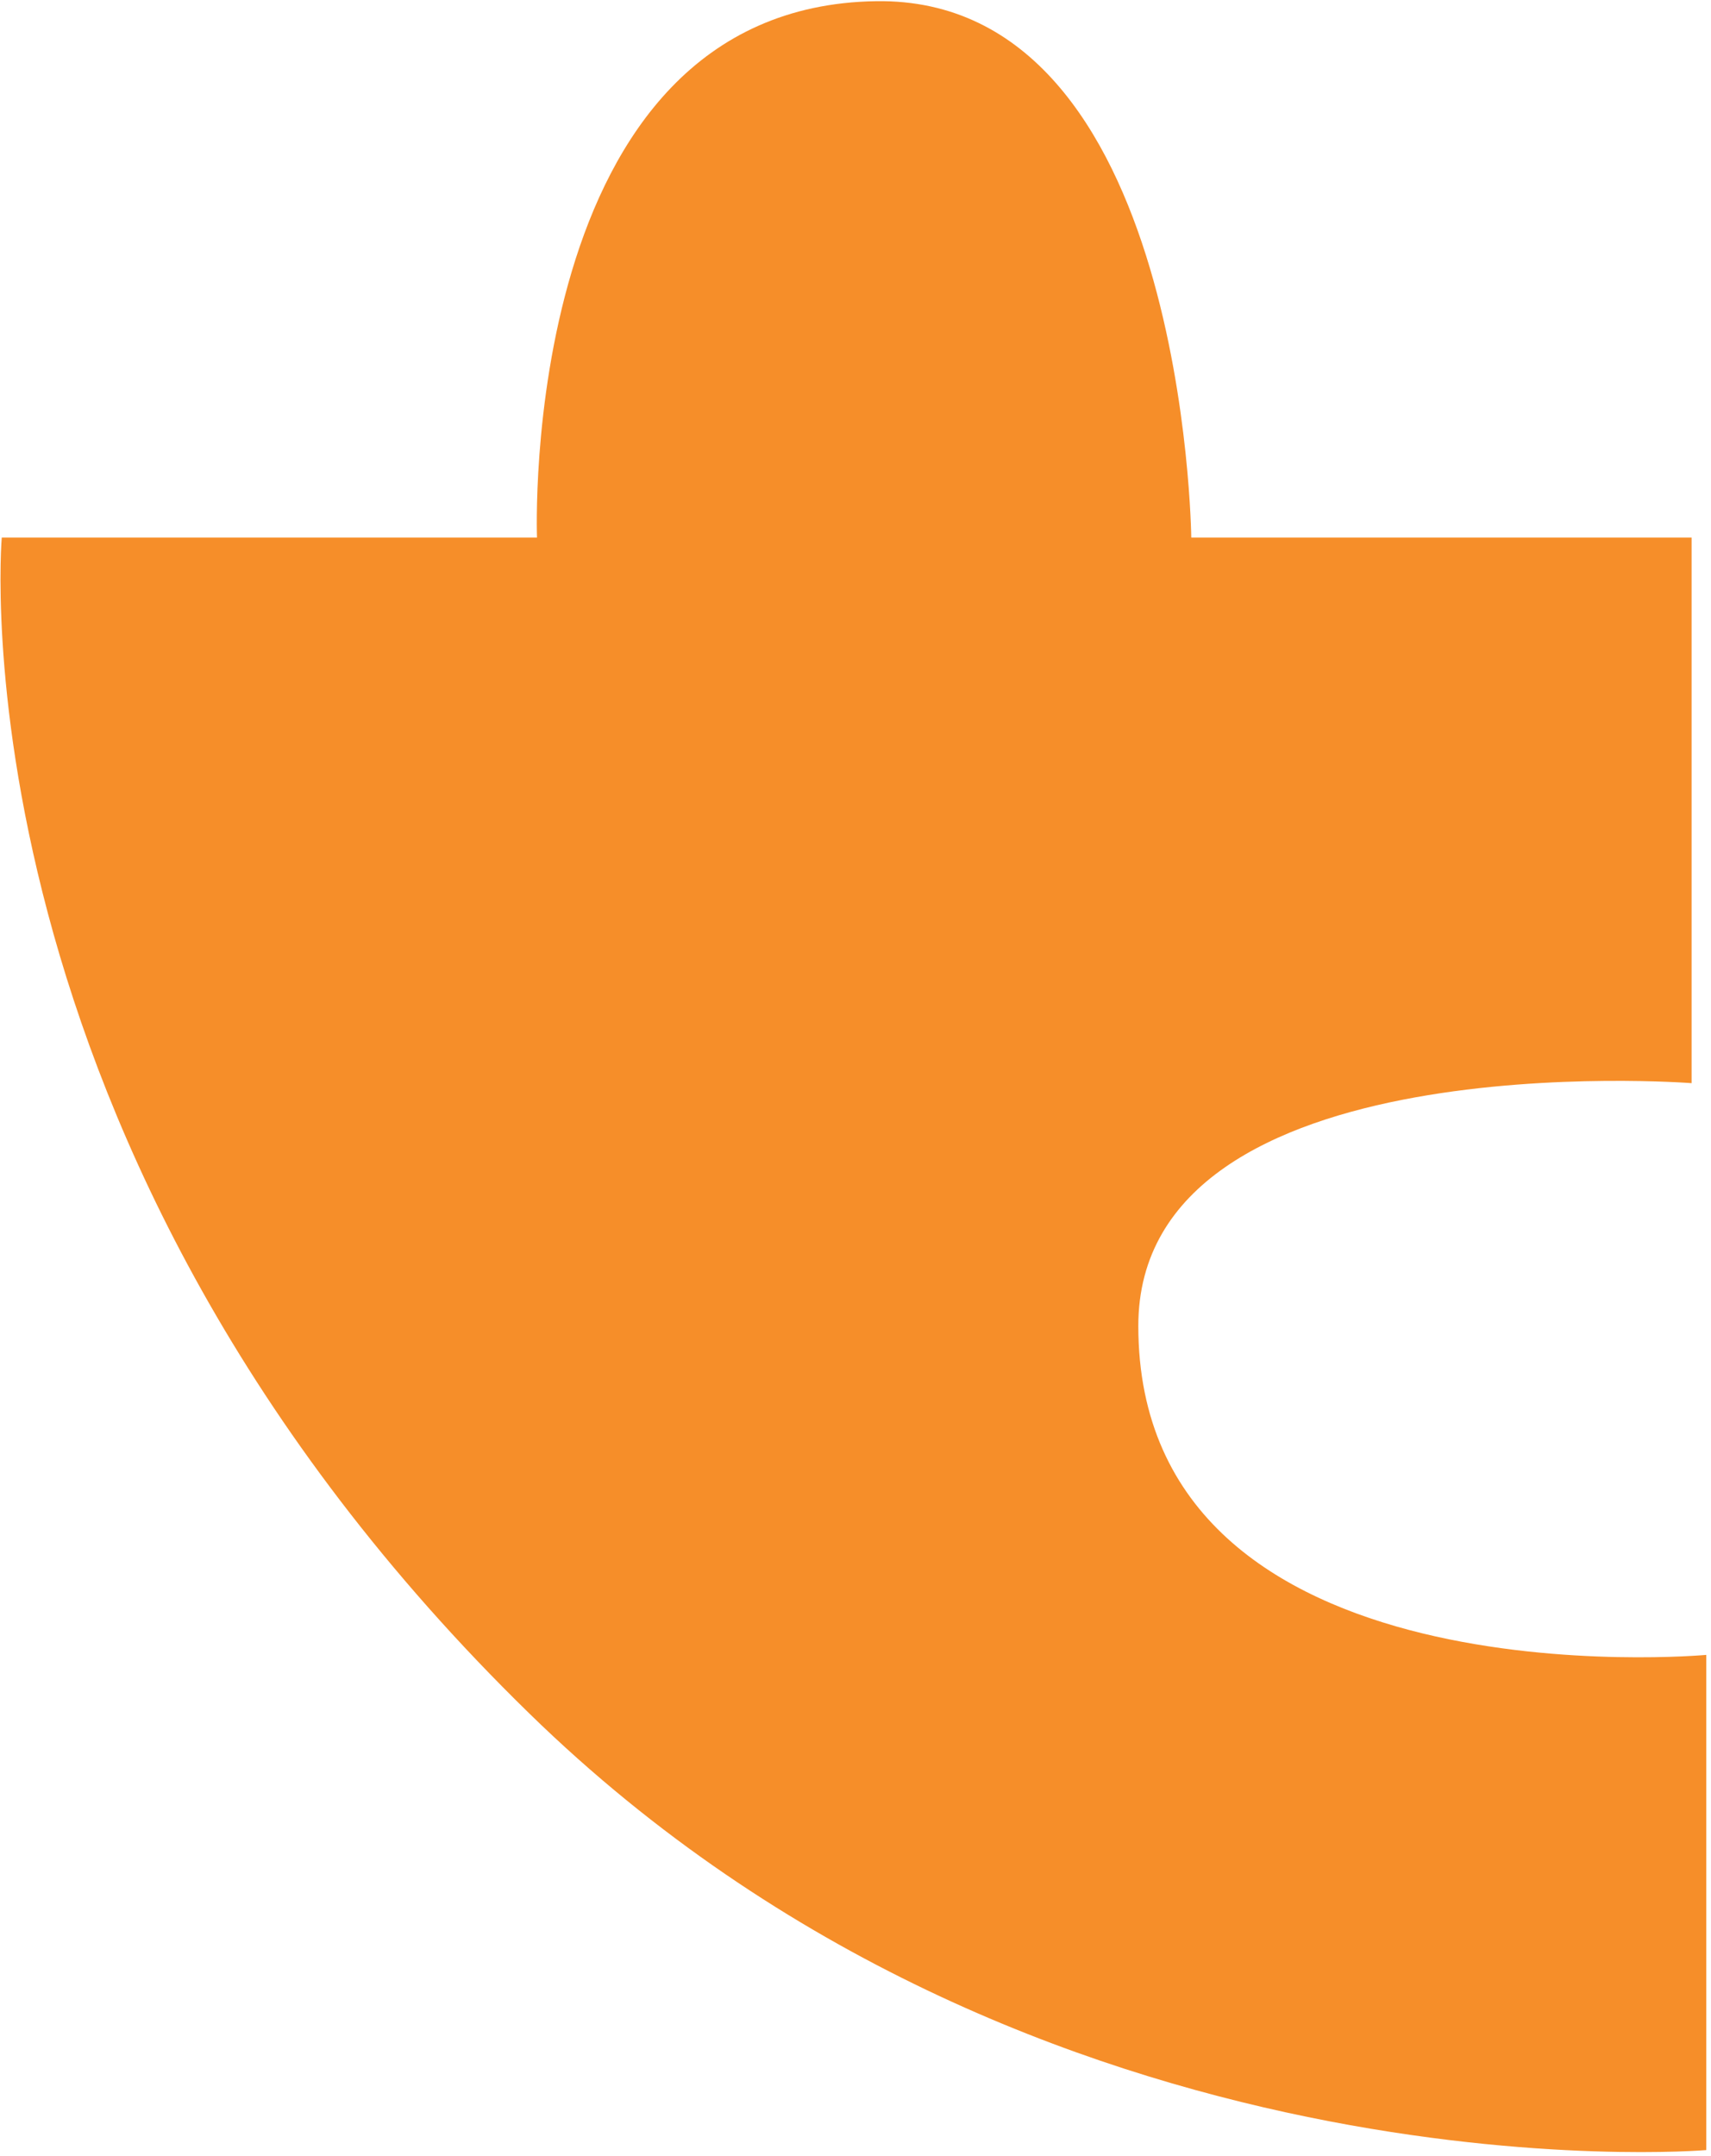 <?xml version="1.0" encoding="UTF-8" standalone="no"?>
<svg xmlns="http://www.w3.org/2000/svg" xmlns:xlink="http://www.w3.org/1999/xlink" xmlns:serif="http://www.serif.com/" width="177" height="223" viewBox="0 0 177 223" version="1.1" xml:space="preserve" style="fill-rule:evenodd;clip-rule:evenodd;stroke-linejoin:round;stroke-miterlimit:2;">
    <g transform="matrix(1,0,0,1,-404.386,-2619.44)">
        <g transform="matrix(2.667,0,0,2.667,0,1680)">
            <g transform="matrix(1,0,0,1,172.171,371.25)">
                <path d="M0,47.468C-22.535,25.488 -20.477,1.846 -20.477,1.846L0.284,1.846C0.284,1.846 -0.503,-18.745 13.434,-18.958C25.444,-19.139 25.662,1.846 25.662,1.846L45.069,1.846L45.069,23.007C45.069,23.007 23.608,21.343 23.608,32.423C23.608,47.206 45.638,45.182 45.638,45.182L45.638,64.388C45.638,64.388 19.623,66.607 0,47.468" style="fill:rgb(246,142,41);"></path>
            </g>
        </g>
    </g>
</svg>
